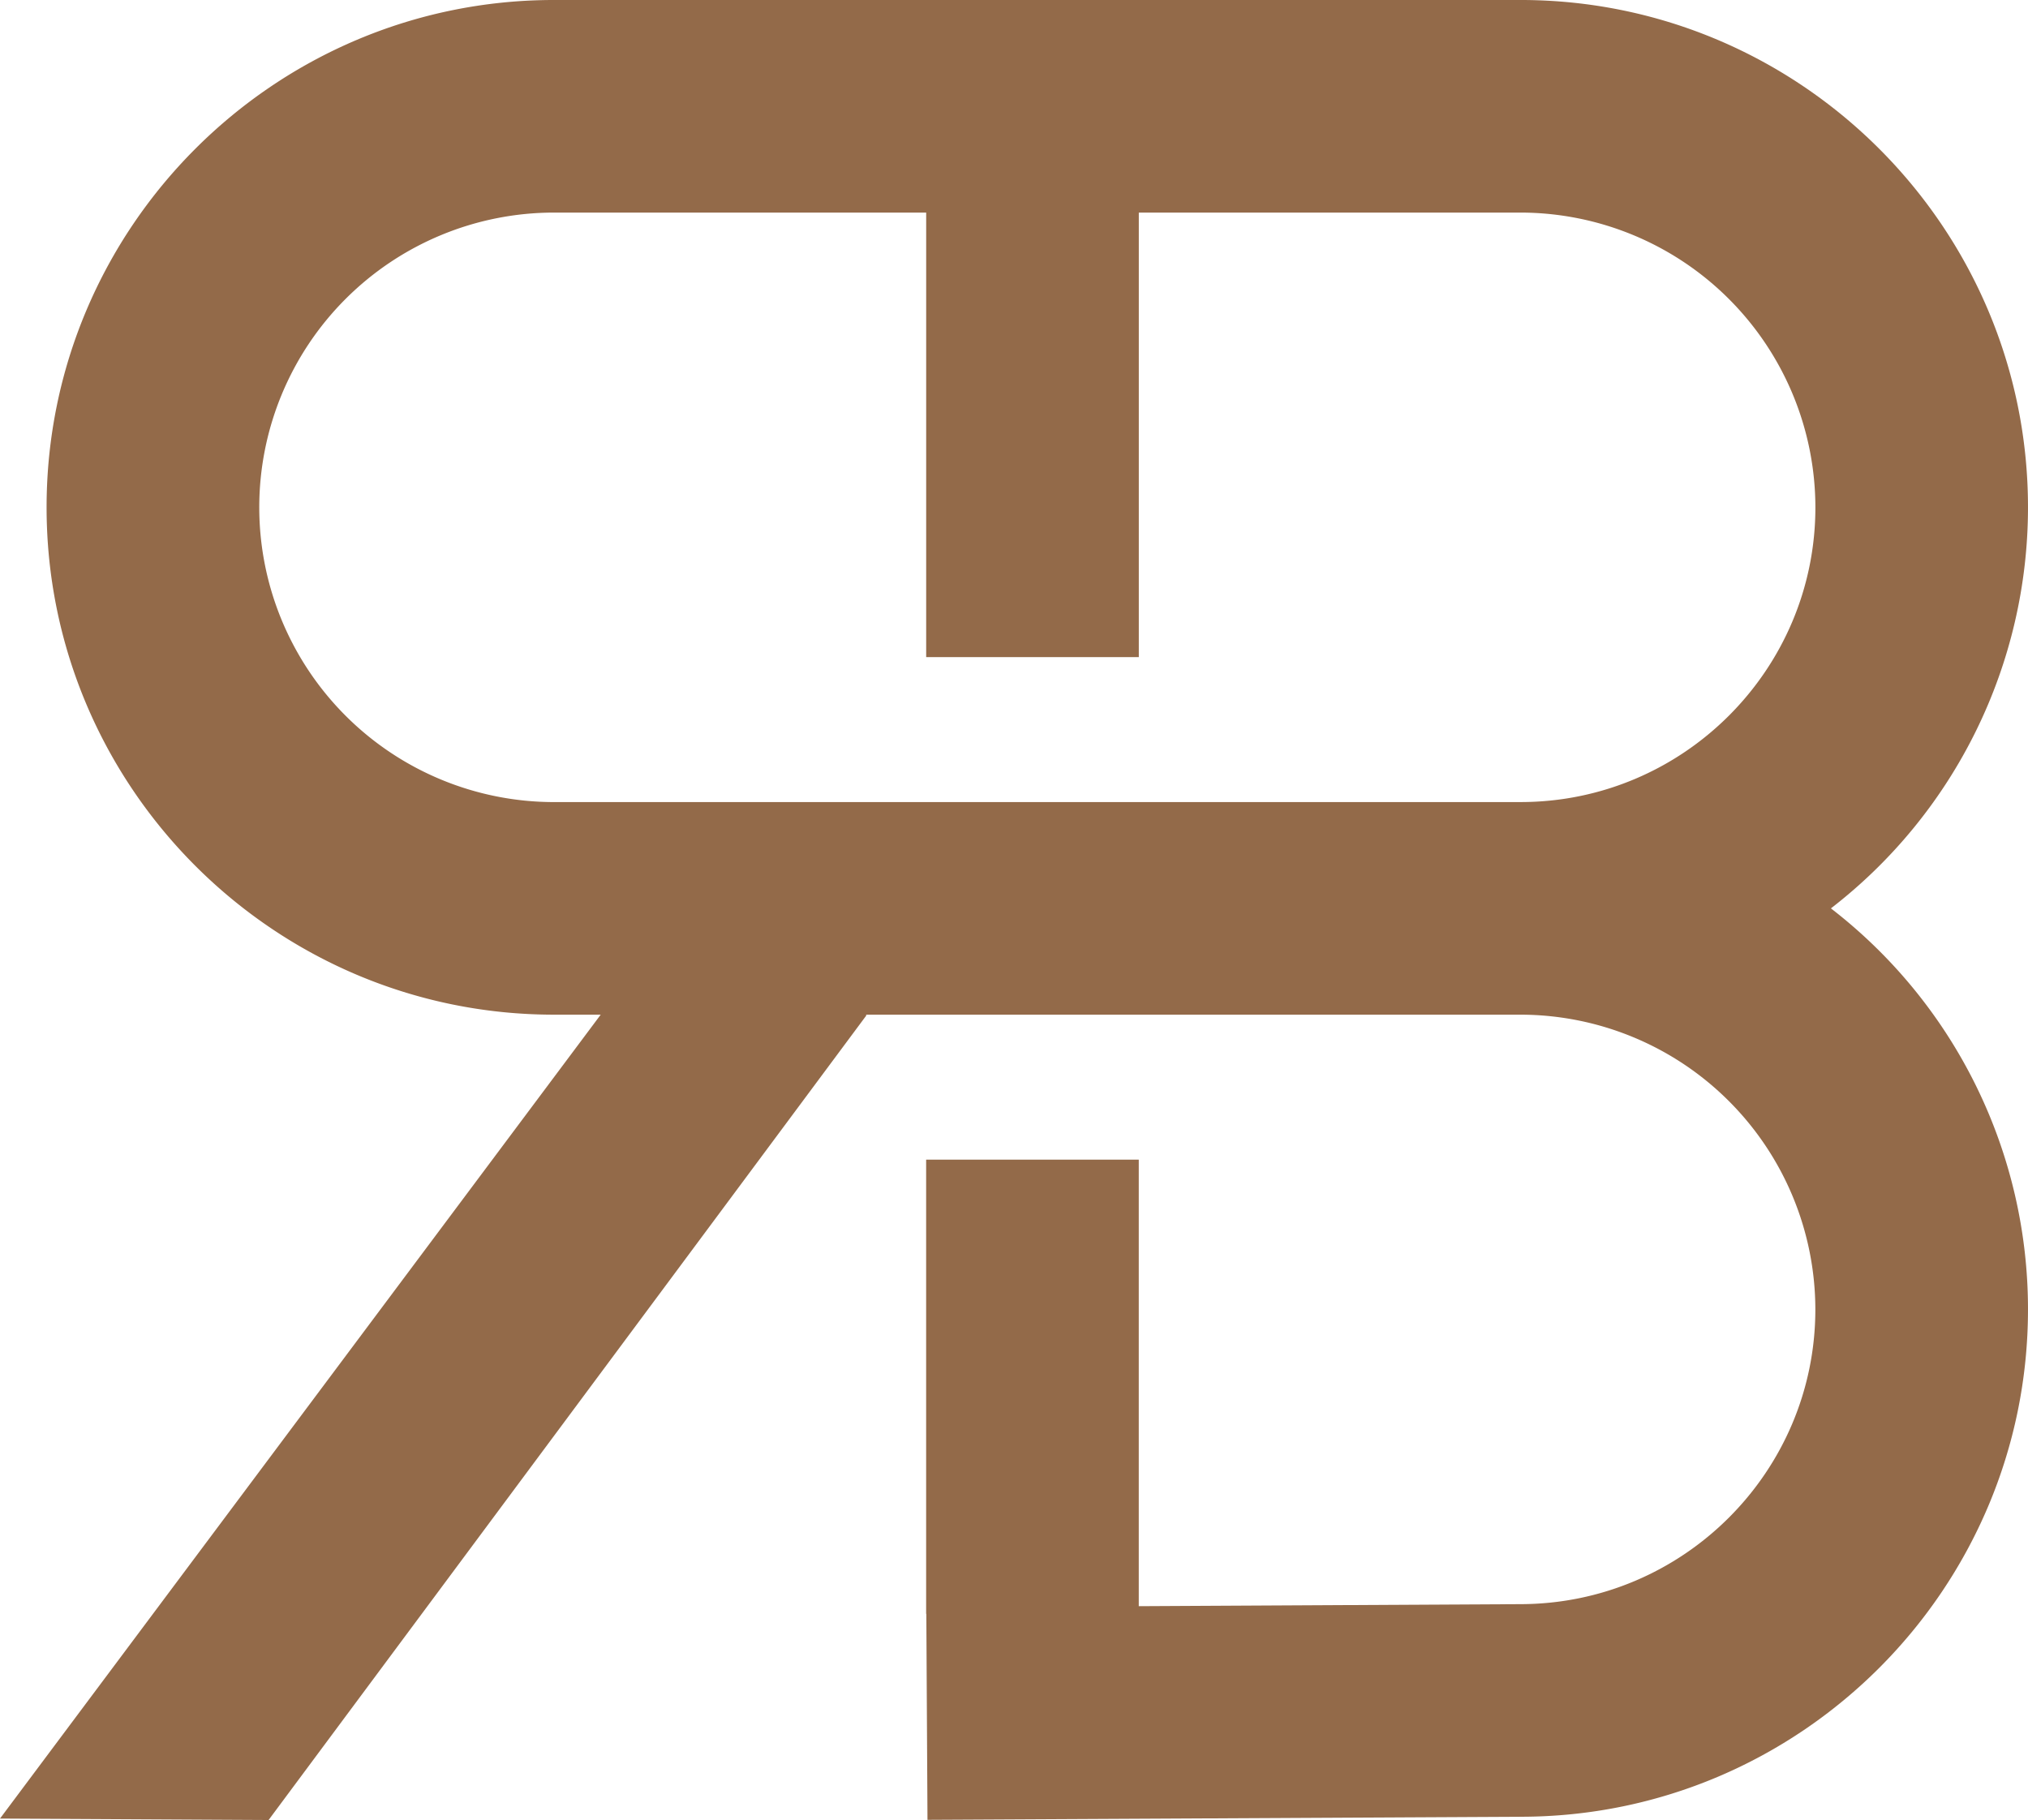 <svg xmlns="http://www.w3.org/2000/svg" width="815" height="731.546" viewBox="0 0 815 731.546">
  <path id="Path_3" data-name="Path 3" d="M1568.977,1809.123a203.611,203.611,0,0,0,79.2-161.2c0-112.449-91.513-203.923-203.923-203.923H1055.826c-112.45,0-203.923,91.474-203.923,203.923,0,112.41,91.474,203.923,203.923,203.923h18.761L833.181,2174.971l107.943.578,240.28-323.468-.31-.233h263.158a118.618,118.618,0,0,1,118.47,118.47c0,65.295-53.176,118.471-118.707,118.471l-153.191.815V1910.111h-85.451v182.561h.077l.465,82.808,238.339-1.239c112.406,0,203.923-91.517,203.923-203.923a203.453,203.453,0,0,0-79.2-161.195Zm-124.7-42.727H1055.845a118.472,118.472,0,0,1,0-236.945h149.544v178.676h85.451V1529.451h153.428a118.618,118.618,0,0,1,118.47,118.47c.019,65.3-53.158,118.468-118.469,118.468Z" transform="translate(-833.181 -1444.003)" fill="#936a49"/>
</svg>
